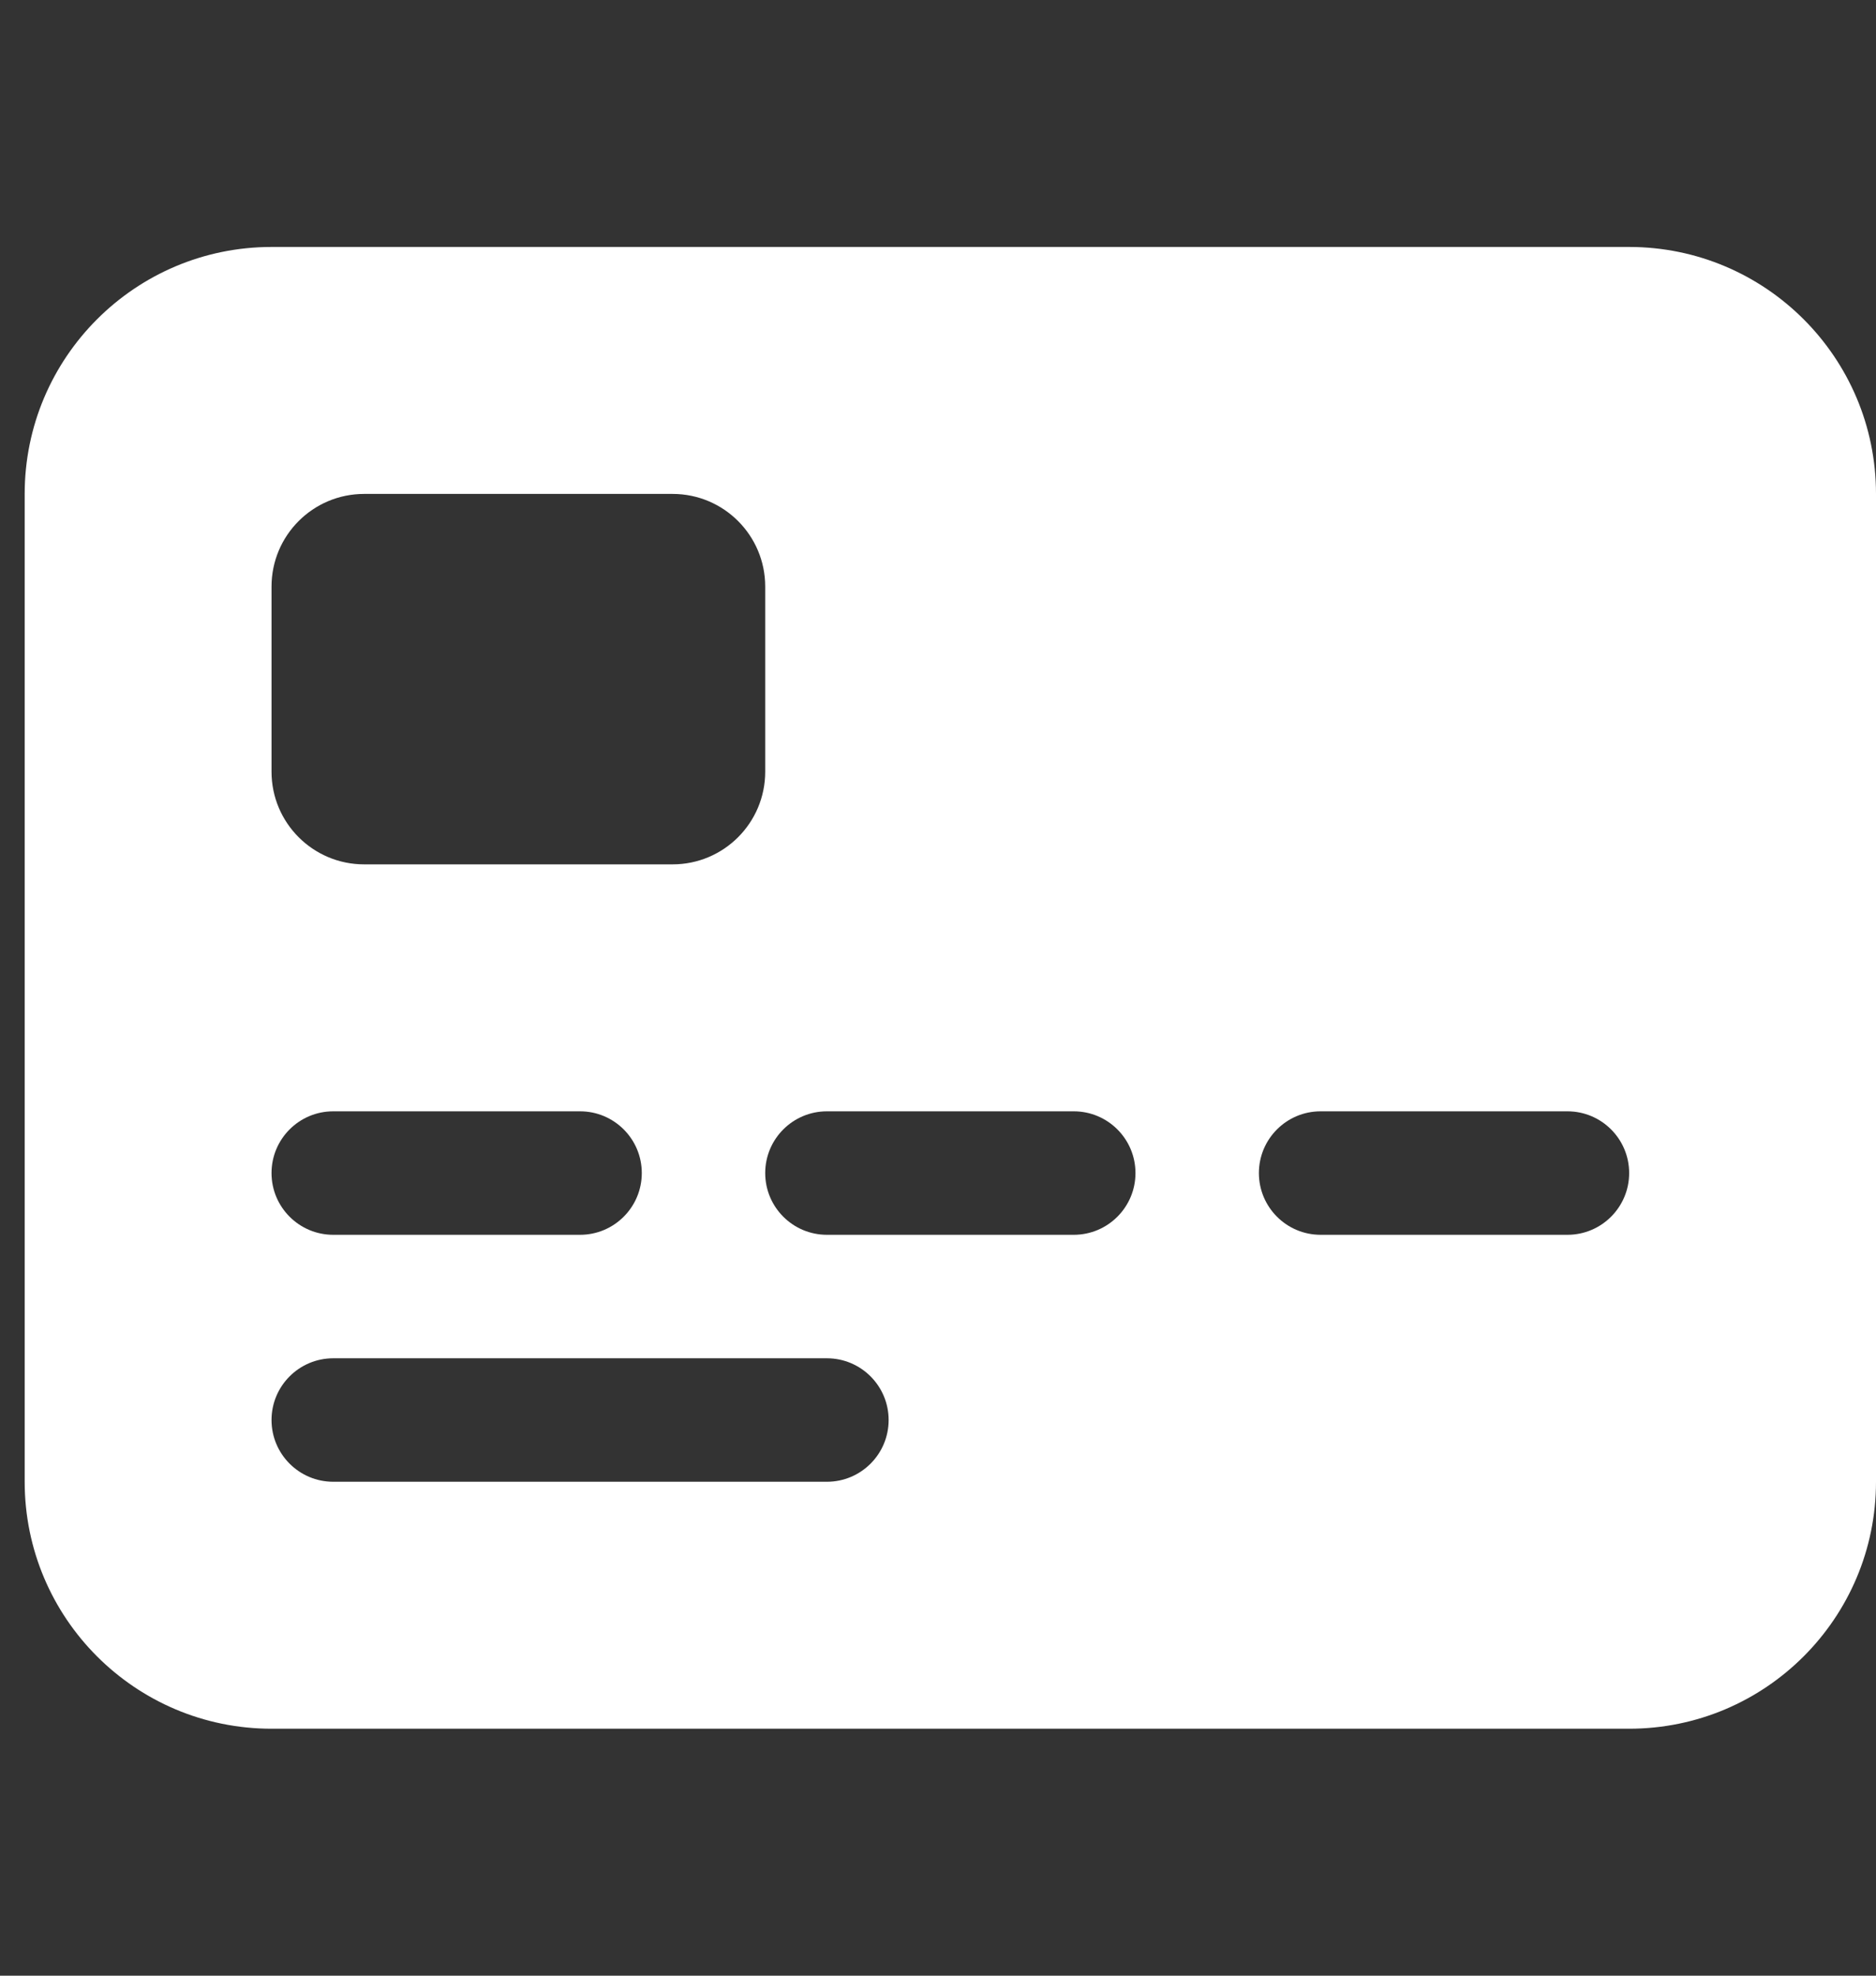 <svg width="19" height="20" viewBox="0 0 19 20" fill="none" xmlns="http://www.w3.org/2000/svg">
<rect x="0" y="0" width="19" height="20" fill="#333333" stroke="none"/>
<path fill-rule="evenodd" clip-rule="evenodd" d="M16.5 2.5C17.88 2.5 19 3.62 19 5V15C19 16.38 17.88 17.5 16.5 17.5H2.75C1.37 17.5 0.25 16.38 0.25 15V5C0.25 3.62 1.37 2.5 2.75 2.5H16.5ZM9 14.375C9 14.03 8.72 13.75 8.375 13.75H3.375C3.03 13.75 2.75 14.03 2.75 14.375C2.75 14.72 3.03 15 3.375 15H8.375C8.72 15 9 14.72 9 14.375ZM6.5 11.875C6.5 11.53 6.22 11.25 5.875 11.25H3.375C3.03 11.25 2.75 11.53 2.75 11.875C2.75 12.22 3.03 12.5 3.375 12.5H5.875C6.22 12.5 6.5 12.22 6.5 11.875ZM10.875 11.25H8.375C8.03 11.25 7.75 11.53 7.75 11.875C7.75 12.22 8.03 12.5 8.375 12.5H10.875C11.22 12.5 11.5 12.22 11.5 11.875C11.5 11.53 11.22 11.25 10.875 11.25ZM15.875 11.25H13.375C13.03 11.25 12.75 11.53 12.75 11.875C12.75 12.22 13.03 12.5 13.375 12.5H15.875C16.22 12.5 16.5 12.22 16.5 11.875C16.5 11.53 16.22 11.25 15.875 11.25ZM6.812 5H3.688C3.17 5 2.75 5.42 2.75 5.938V7.812C2.75 8.33 3.17 8.75 3.688 8.75H6.812C7.33 8.75 7.75 8.33 7.75 7.812V5.938C7.75 5.42 7.33 5 6.812 5Z" fill="white"/>
</svg>
